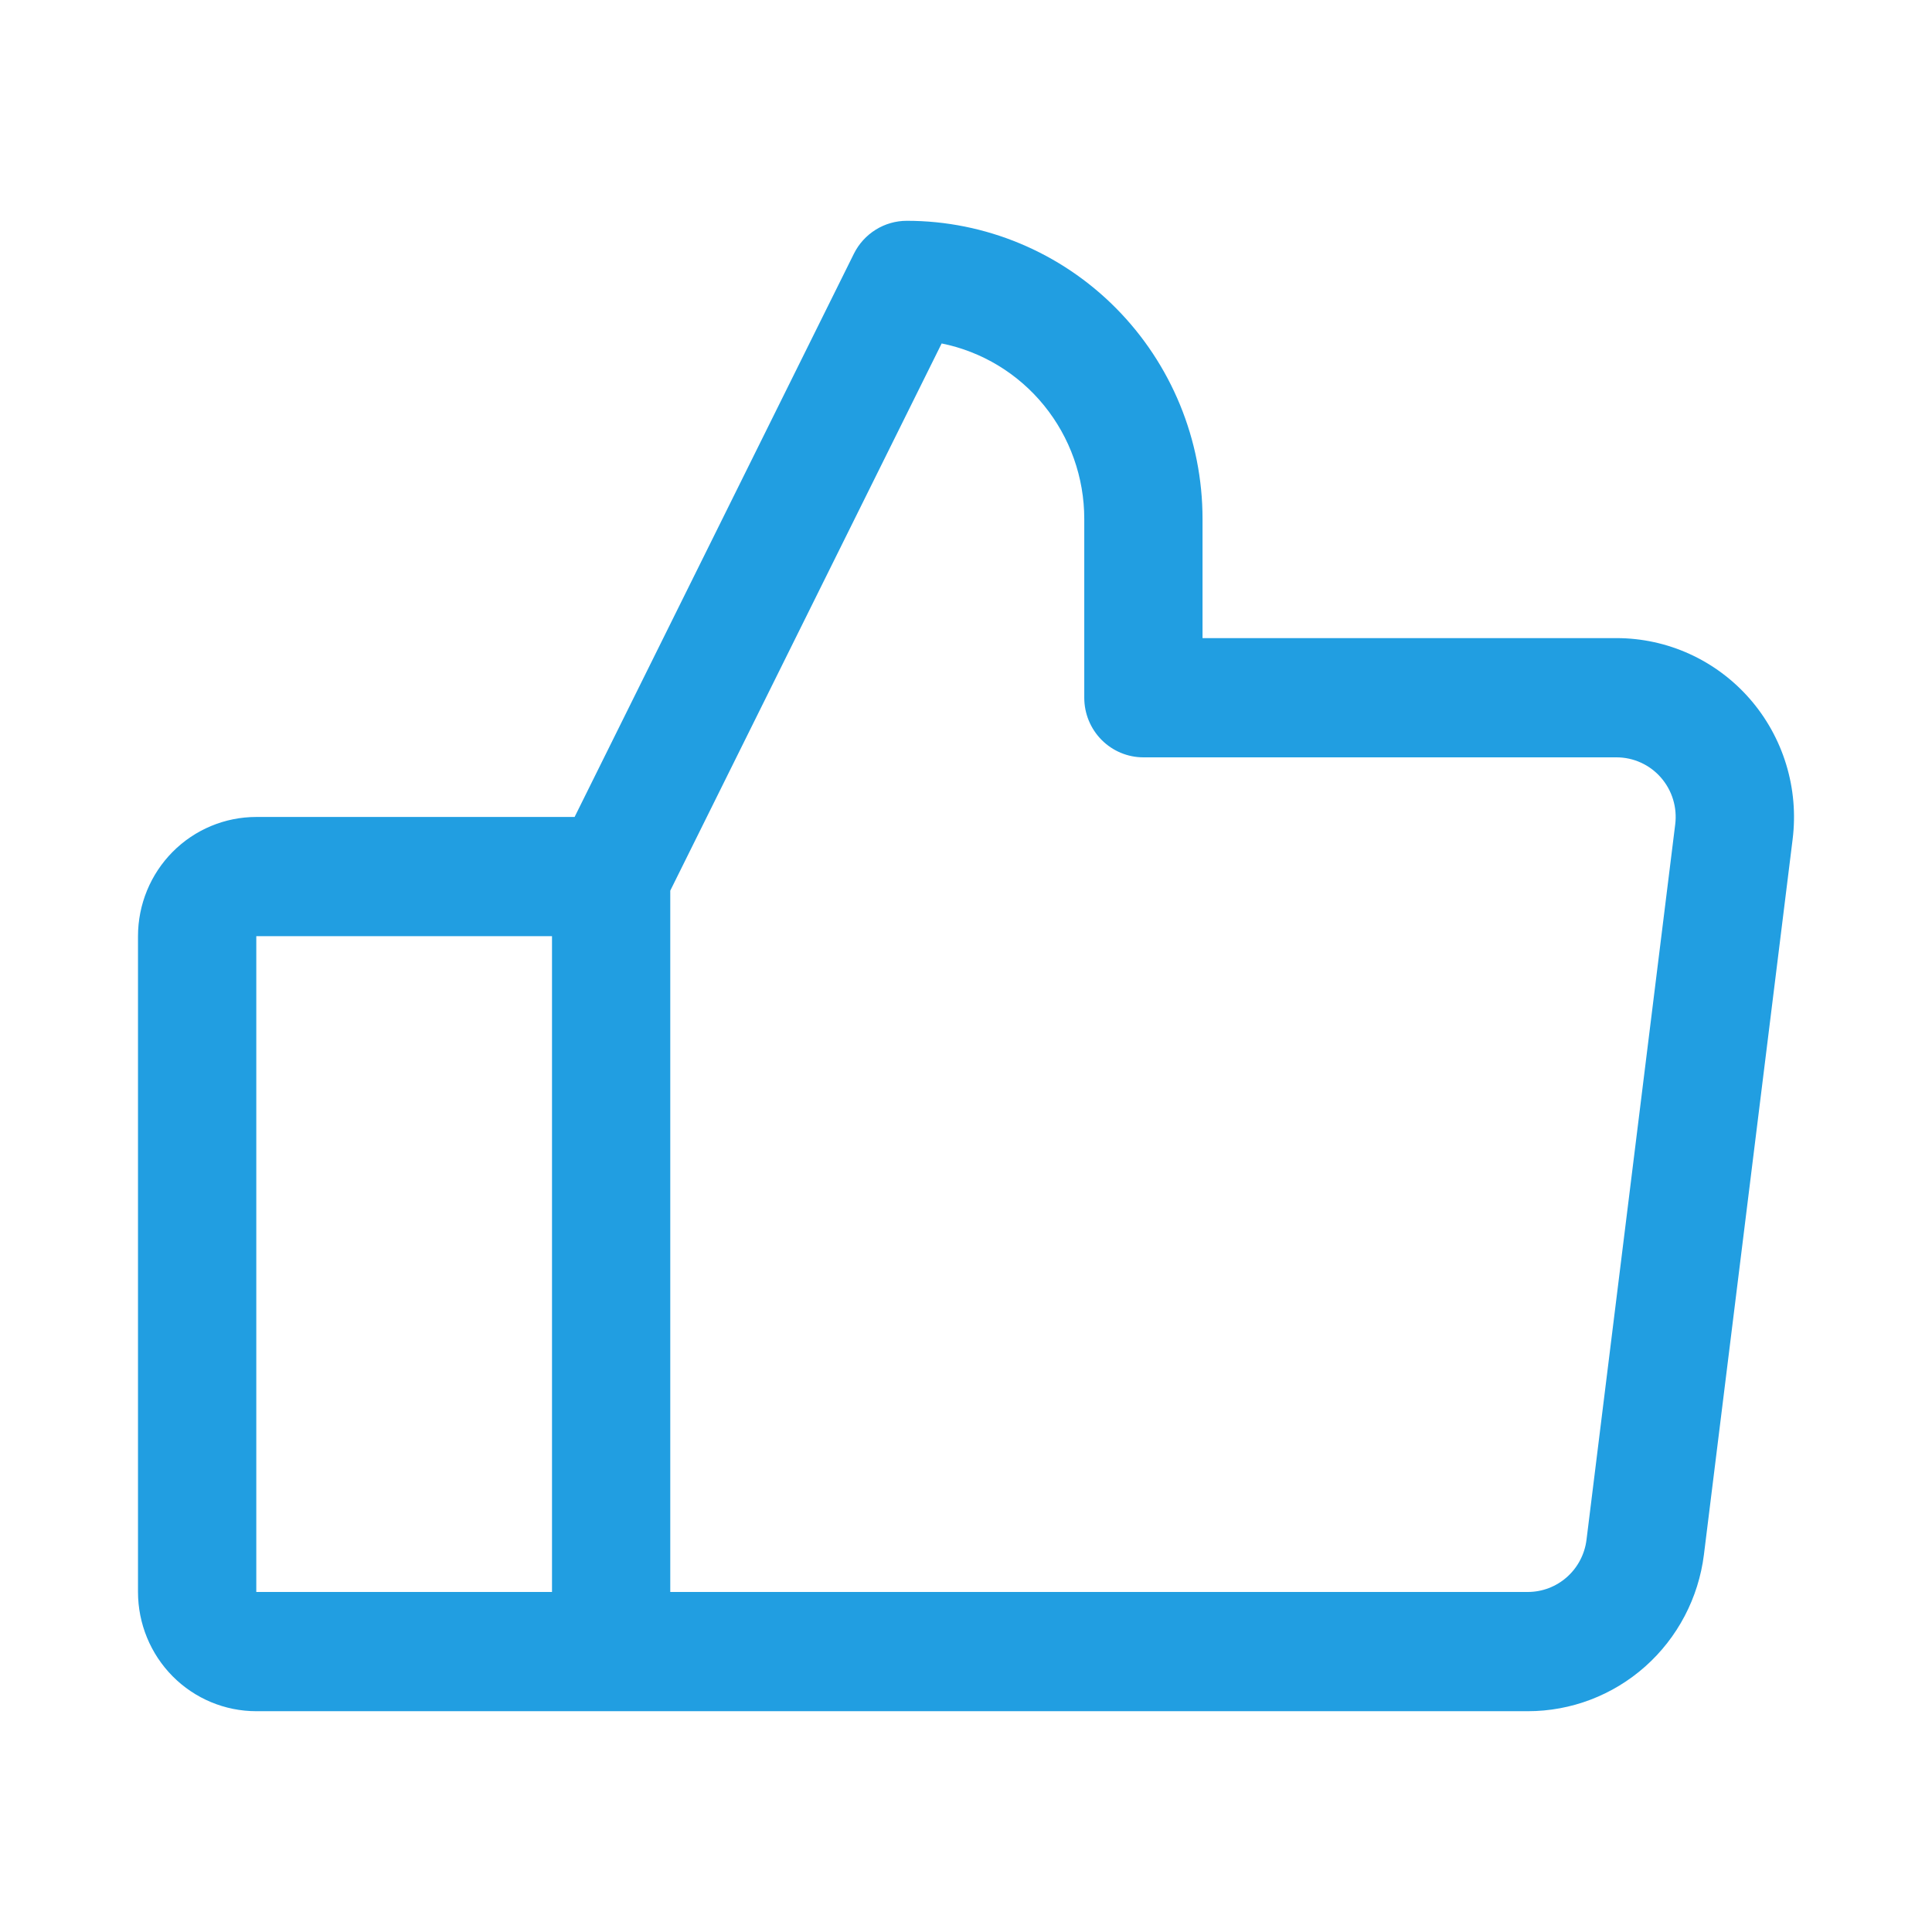 <?xml version="1.0" encoding="UTF-8"?>
<svg xmlns="http://www.w3.org/2000/svg" width="70" height="70" viewBox="0 0 70 70" fill="none">
  <path d="M63.391 25.312C62.787 24.623 62.045 24.071 61.214 23.693C60.383 23.315 59.481 23.12 58.57 23.12H43.57V18.8C43.57 15.936 42.441 13.189 40.432 11.163C38.423 9.138 35.698 8 32.856 8C32.458 8 32.068 8.111 31.729 8.322C31.39 8.533 31.116 8.835 30.938 9.193L20.819 29.6H9.286C8.149 29.6 7.059 30.055 6.255 30.865C5.452 31.675 5 32.774 5 33.92V57.68C5 58.826 5.452 59.925 6.255 60.735C7.059 61.545 8.149 62 9.286 62H55.355C56.922 62.001 58.434 61.425 59.609 60.381C60.783 59.337 61.54 57.896 61.736 56.33L64.95 30.41C65.064 29.497 64.984 28.571 64.715 27.692C64.446 26.813 63.995 26.002 63.391 25.312ZM9.286 33.92H20V57.68H9.286V33.92ZM60.696 29.87L57.482 55.79C57.417 56.312 57.165 56.792 56.773 57.14C56.382 57.488 55.877 57.68 55.355 57.68H24.285V32.27L34.118 12.444C35.575 12.738 36.886 13.532 37.828 14.691C38.77 15.85 39.285 17.302 39.285 18.8V25.28C39.285 25.853 39.51 26.402 39.912 26.807C40.314 27.212 40.859 27.44 41.427 27.44H58.57C58.874 27.44 59.174 27.505 59.451 27.631C59.729 27.757 59.976 27.941 60.177 28.171C60.378 28.401 60.529 28.671 60.618 28.964C60.708 29.257 60.734 29.566 60.696 29.87Z" fill="#219EE1"></path>
</svg>

